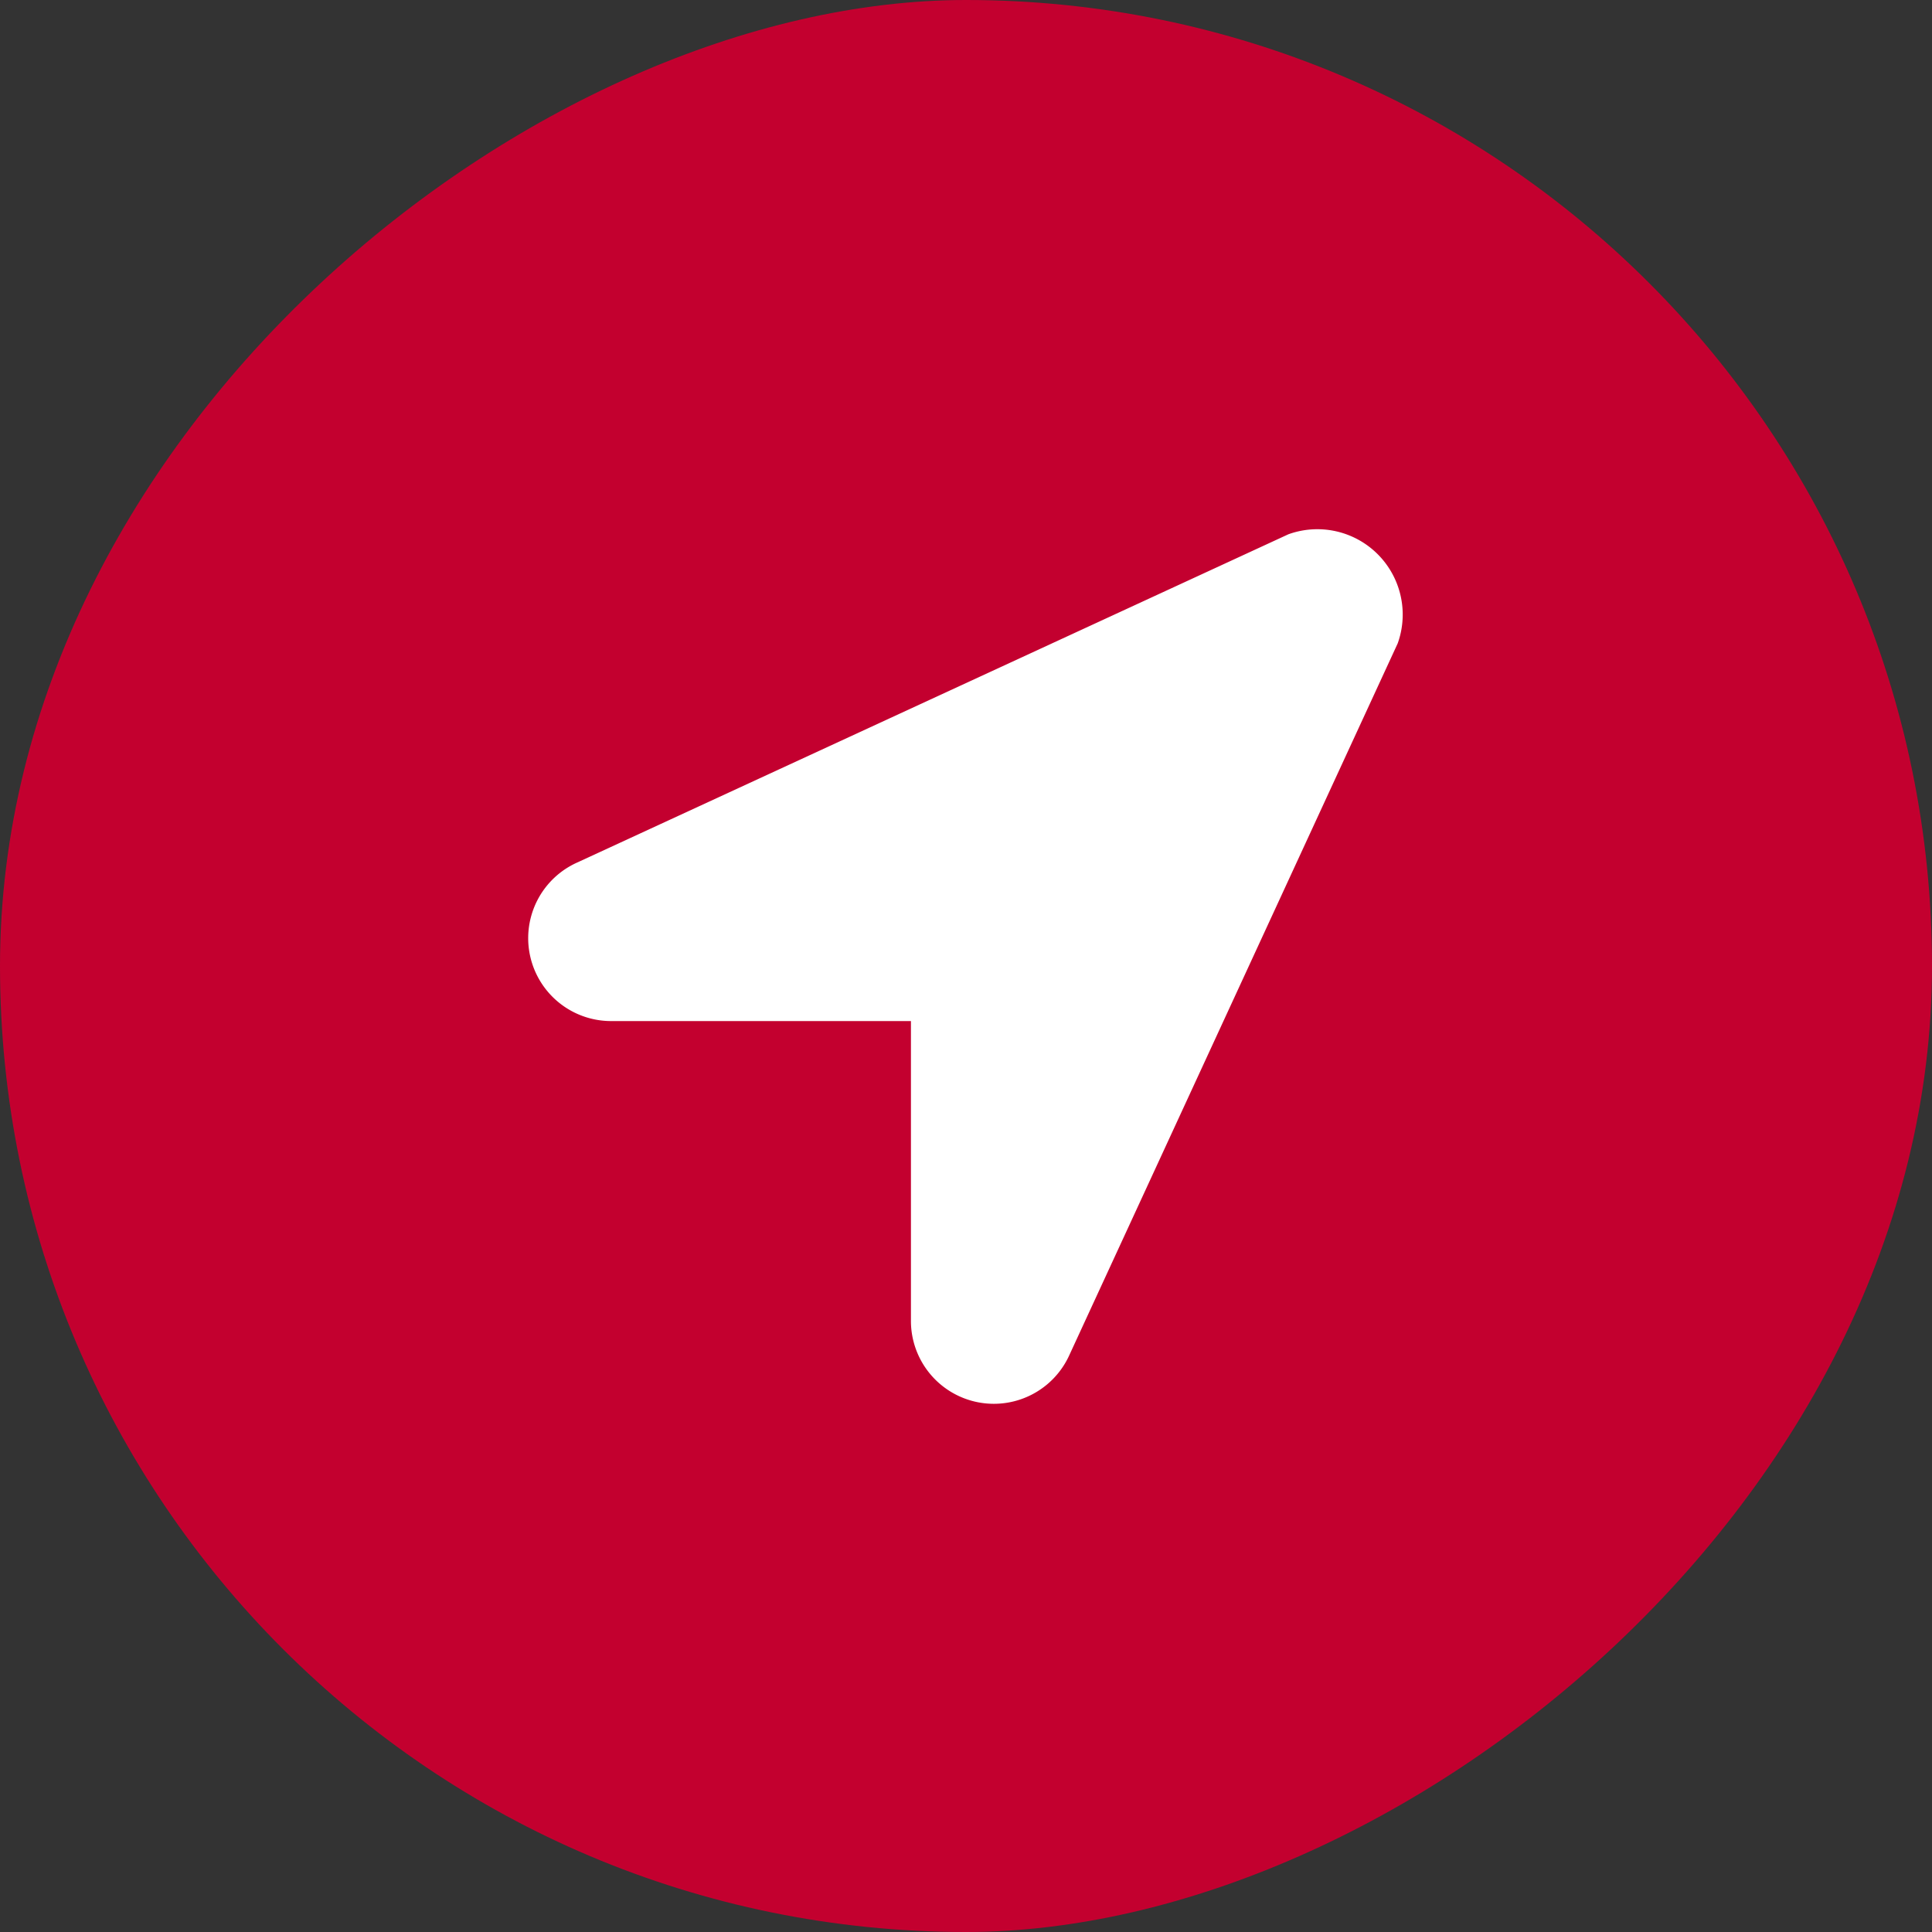 <svg xmlns="http://www.w3.org/2000/svg" width="22" height="22" viewBox="0 0 22 22"><rect x="0" y="0" width="22" height="22" fill="#333333" stroke="none"/><g transform="translate(-1001 -466)"><rect width="22" height="22" rx="11" transform="translate(1001 488) rotate(-90)" fill="#c3002f"/><path d="M8.663.07.566,3.807A.944.944,0,0,0,.94,5.613H4.365V9.038a.944.944,0,0,0,1.806.374l3.737-8.1A.972.972,0,0,0,8.663.07Z" transform="translate(1007.008 472.014)" fill="#fff"/></g></svg>
